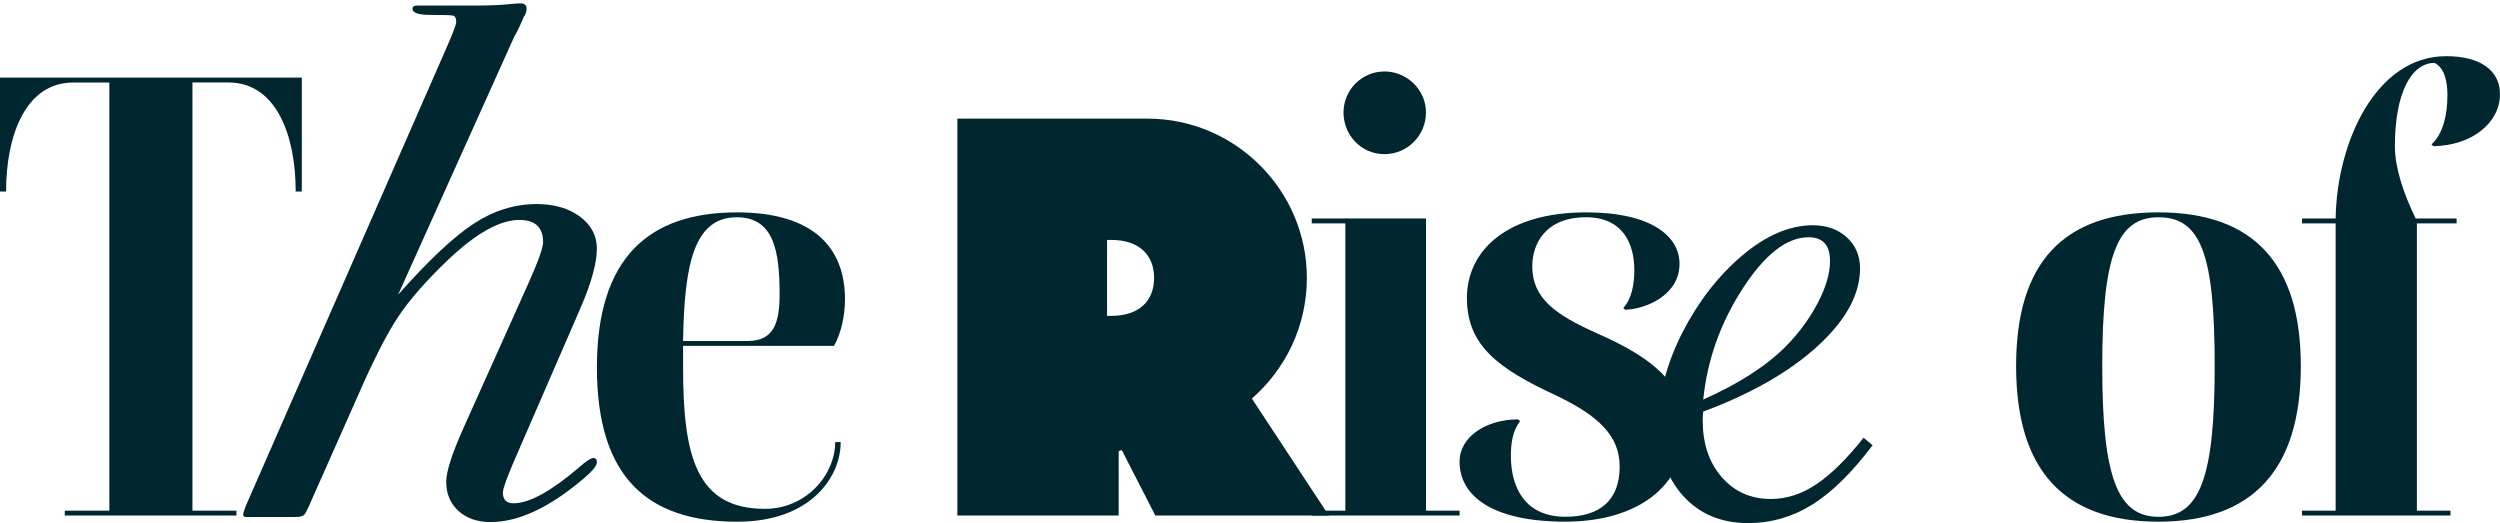 <svg width="736" height="154" viewBox="0 0 736 154" fill="none" xmlns="http://www.w3.org/2000/svg">
<g clip-path="url(#clip0_232_279)">
<path d="M69.61 151.782H19.066V150.338H32.195V24.291H21.581C7.552 24.291 1.791 39.799 1.791 56.392H0V22.847H88.852V56.386H87.053C87.053 39.792 81.3 24.284 67.271 24.284H56.656V150.331H69.61V151.775V151.782Z" fill="#00272F"/>
<path d="M175.718 136.111C175.718 137.104 174.377 138.724 171.707 140.985C161.704 149.457 152.62 153.69 144.457 153.69C140.516 153.69 137.348 152.591 134.953 150.408C132.557 148.218 131.363 145.358 131.363 141.83C131.363 138.865 133.063 133.568 136.47 125.948L155.199 84.226C158.318 77.31 159.884 72.999 159.884 71.309C159.884 66.936 157.559 64.745 152.915 64.745C147.141 64.745 140.102 68.696 131.791 76.606C125.455 82.677 120.629 88.184 117.32 93.121C114.011 98.065 110.105 105.686 105.595 115.989L91.869 146.908C90.738 149.591 89.965 151.141 89.543 151.563C89.122 151.986 88.279 152.197 87.007 152.197H72.431C71.869 152.197 71.588 151.986 71.588 151.563C71.588 151 72.079 149.591 73.063 147.33L131.145 14.762C133.26 9.966 134.313 7.212 134.313 6.5C134.313 5.374 133.997 4.74 133.365 4.592C132.733 4.451 130.443 4.381 126.502 4.381C123.123 4.381 121.43 3.768 121.43 2.542C121.43 1.937 121.921 1.627 122.905 1.627H140.861C143.959 1.627 146.916 1.5 149.733 1.246C151.426 1.077 152.55 0.993 153.112 0.993C154.377 0.993 155.016 1.486 155.016 2.472C155.016 3.458 154.735 4.31 154.173 5.014C153.189 7.416 152.269 9.325 151.426 10.733L117.208 86.761C126.08 76.739 133.47 69.788 139.385 65.9C145.3 62.02 151.496 60.076 157.973 60.076C163.179 60.076 167.443 61.315 170.752 63.78C174.061 66.252 175.718 69.394 175.718 73.204C175.718 77.437 174.096 83.296 170.857 90.783L151.637 135.04C149.241 140.548 148.047 143.865 148.047 144.992C148.047 147.112 149.094 148.168 151.194 148.168C155.803 148.168 162.238 144.64 170.478 137.583C172.571 135.752 173.969 134.829 174.672 134.829C175.374 134.829 175.718 135.252 175.718 136.097V136.111Z" fill="#00272F"/>
<path d="M216.927 62.52C239.772 62.52 248.764 73.162 248.764 88.128C248.764 92.818 247.682 98.044 245.525 101.833H201.099V108.144C201.099 134.47 205.055 149.802 225.202 149.802C237.432 149.802 245.884 139.703 245.884 130.146H247.499C247.499 140.604 238.507 153.592 217.102 153.592C190.485 153.592 175.732 140.428 175.732 108.151C175.732 75.873 191.019 62.527 216.92 62.527L216.927 62.52ZM201.099 100.389H220.165C227.717 100.389 229.515 95.157 229.515 86.684C229.515 74.063 227.9 63.964 216.927 63.964C204.338 63.964 201.458 77.669 201.099 100.389Z" fill="#00272F"/>
<path d="M330.239 132.484L329.34 132.843V151.774H281.851V34.925H337.791C363.692 34.925 384.739 56.026 384.739 81.81C384.739 96.058 378.444 108.679 368.553 117.335L391.216 151.774H340.13L330.239 132.477V132.484ZM325.919 92.994H327.176C335.269 92.994 339.765 88.663 339.765 81.817C339.765 74.972 335.269 70.64 327.176 70.64H325.919V93.001V92.994Z" fill="#00272F"/>
<path d="M429.705 151.782H386.179V150.338H396.07V65.767H386.179V64.323H419.814V150.338H429.705V151.782ZM395.529 33.123C395.529 26.453 400.924 21.037 407.577 21.037C414.229 21.037 419.807 26.446 419.807 33.123C419.807 39.799 414.412 45.384 407.577 45.384C400.741 45.384 395.529 39.792 395.529 33.123Z" fill="#00272F"/>
<path d="M476.829 137.358C476.829 128.343 470.71 122.391 457.763 116.257C441.577 108.686 431.862 102.009 431.862 87.769C431.862 73.528 443.91 62.52 466.937 62.52C486.186 62.52 494.454 69.556 494.454 77.669C494.454 86.867 484.563 91.015 478.444 91.191L477.903 90.649C480.418 87.945 481.142 83.613 481.142 79.465C481.142 71.711 477.728 63.956 466.93 63.956C455.058 63.956 451.103 71.711 451.103 78.38C451.103 87.754 457.756 92.628 470.352 98.213C487.436 105.784 495.894 113.179 495.894 126.526C495.894 143.119 482.048 153.577 460.819 153.577C439.589 153.577 429.698 146.182 429.698 135.907C429.698 128.512 437.615 123.462 446.966 123.462L447.507 124.004C445.167 127.068 444.809 130.857 444.809 134.28C444.809 143.478 448.947 152.134 460.819 152.134C471.251 152.134 476.829 147.084 476.829 137.344V137.358Z" fill="#00272F"/>
<path d="M548.638 128.864L551.293 131.082C545.195 139.168 539.245 145.006 533.443 148.605C527.64 152.204 521.395 154 514.707 154C506.741 154 500.348 151.338 495.536 146.013C490.724 140.689 488.307 133.646 488.307 124.871C488.307 116.095 490.647 107.003 495.311 97.882C499.983 88.762 505.835 81.226 512.867 75.26C519.899 69.295 526.853 66.316 533.738 66.316C537.77 66.316 541.086 67.499 543.692 69.865C546.298 72.232 547.598 75.289 547.598 79.035C547.598 86.628 543.467 94.22 535.206 101.805C526.945 109.397 515.684 115.856 501.43 121.173C501.332 121.962 501.282 122.849 501.282 123.835C501.282 130.639 503.151 136.182 506.888 140.471C510.626 144.76 515.445 146.901 521.346 146.901C525.968 146.901 530.443 145.45 534.77 142.541C539.098 139.633 543.72 135.076 548.638 128.864ZM501.437 117.623C512.059 112.891 520.215 107.615 525.919 101.798C529.755 97.854 532.853 93.614 535.213 89.079C537.573 84.543 538.754 80.451 538.754 76.803C538.754 72.169 536.639 69.852 532.41 69.852C526.017 69.852 519.554 74.901 513.014 85.008C506.474 95.114 502.617 105.982 501.437 117.616V117.623Z" fill="#00272F"/>
<path d="M635.452 153.584C607.394 153.584 593.541 138.259 593.541 107.785C593.541 77.31 607.394 62.52 635.452 62.52C663.509 62.52 677.363 77.669 677.363 107.785C677.363 137.9 663.509 153.584 635.452 153.584ZM635.452 63.964C623.221 63.964 618.901 75.507 618.901 107.785C618.901 140.062 623.221 152.148 635.452 152.148C647.682 152.148 652.003 140.428 652.003 107.785C652.003 75.141 648.048 63.964 635.452 63.964Z" fill="#00272F"/>
<path d="M721.43 151.781H677.721V150.338H687.612V65.766H677.721V64.323H687.612C687.97 41.785 699.484 16.537 720.166 16.537C729.881 16.537 735.993 20.502 735.993 27.714C735.993 36.186 727.718 42.863 716.386 43.039L715.845 42.497C719.259 39.433 720.524 33.658 720.524 28.073C720.524 23.925 719.625 19.959 716.745 18.516C709.909 18.516 705.055 27.355 705.055 43.039C705.055 49.349 707.57 56.928 711.174 64.316H723.222V65.76H711.532V150.331H721.423V151.774L721.43 151.781Z" fill="#00272F"/>
</g>
<defs>
<clipPath id="clip0_232_279">
<rect width="736" height="154" fill="white"/>
</clipPath>
</defs>
</svg>
